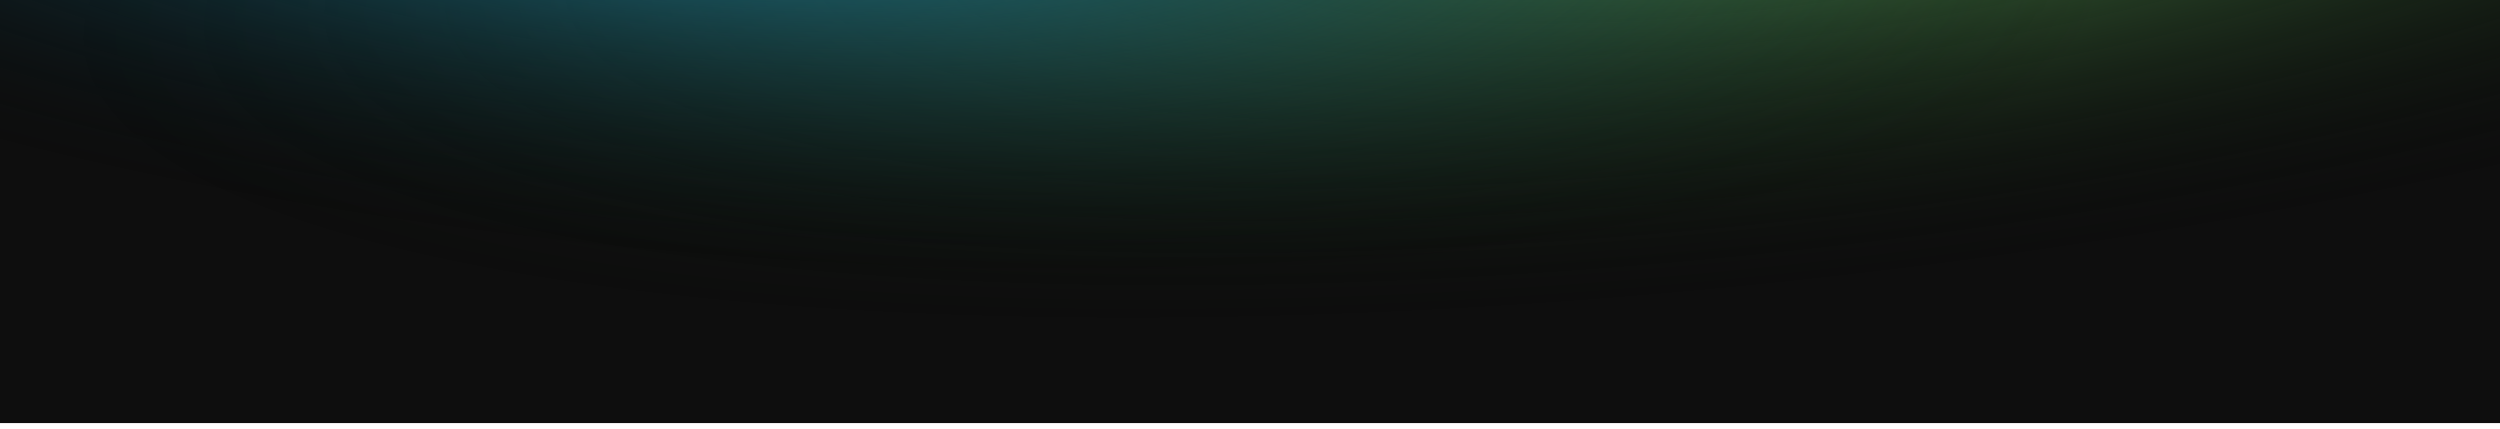 <svg width="1300" height="223" fill="none" xmlns="http://www.w3.org/2000/svg"><path fill-rule="evenodd" clip-rule="evenodd" d="M0 0v220h1300V0H0Z" fill="#0E0E0E"/><path fill-rule="evenodd" clip-rule="evenodd" d="M0 0v220h1300V0H0Z" fill="url(#a)"/><path fill-rule="evenodd" clip-rule="evenodd" d="M0 0v220h1300V0H0Z" fill="url(#b)"/><defs><radialGradient id="a" cx="0" cy="0" r="1" gradientUnits="userSpaceOnUse" gradientTransform="rotate(-96 422 -439) scale(442.722 1817.86)"><stop stop-color="#589E56"/><stop offset=".5" stop-opacity="0"/></radialGradient><radialGradient id="b" cx="0" cy="0" r="1" gradientUnits="userSpaceOnUse" gradientTransform="matrix(36.574 -435.945 1487.444 124.792 359 -78)"><stop stop-color="#2590AC"/><stop offset=".5" stop-opacity="0"/></radialGradient></defs></svg>